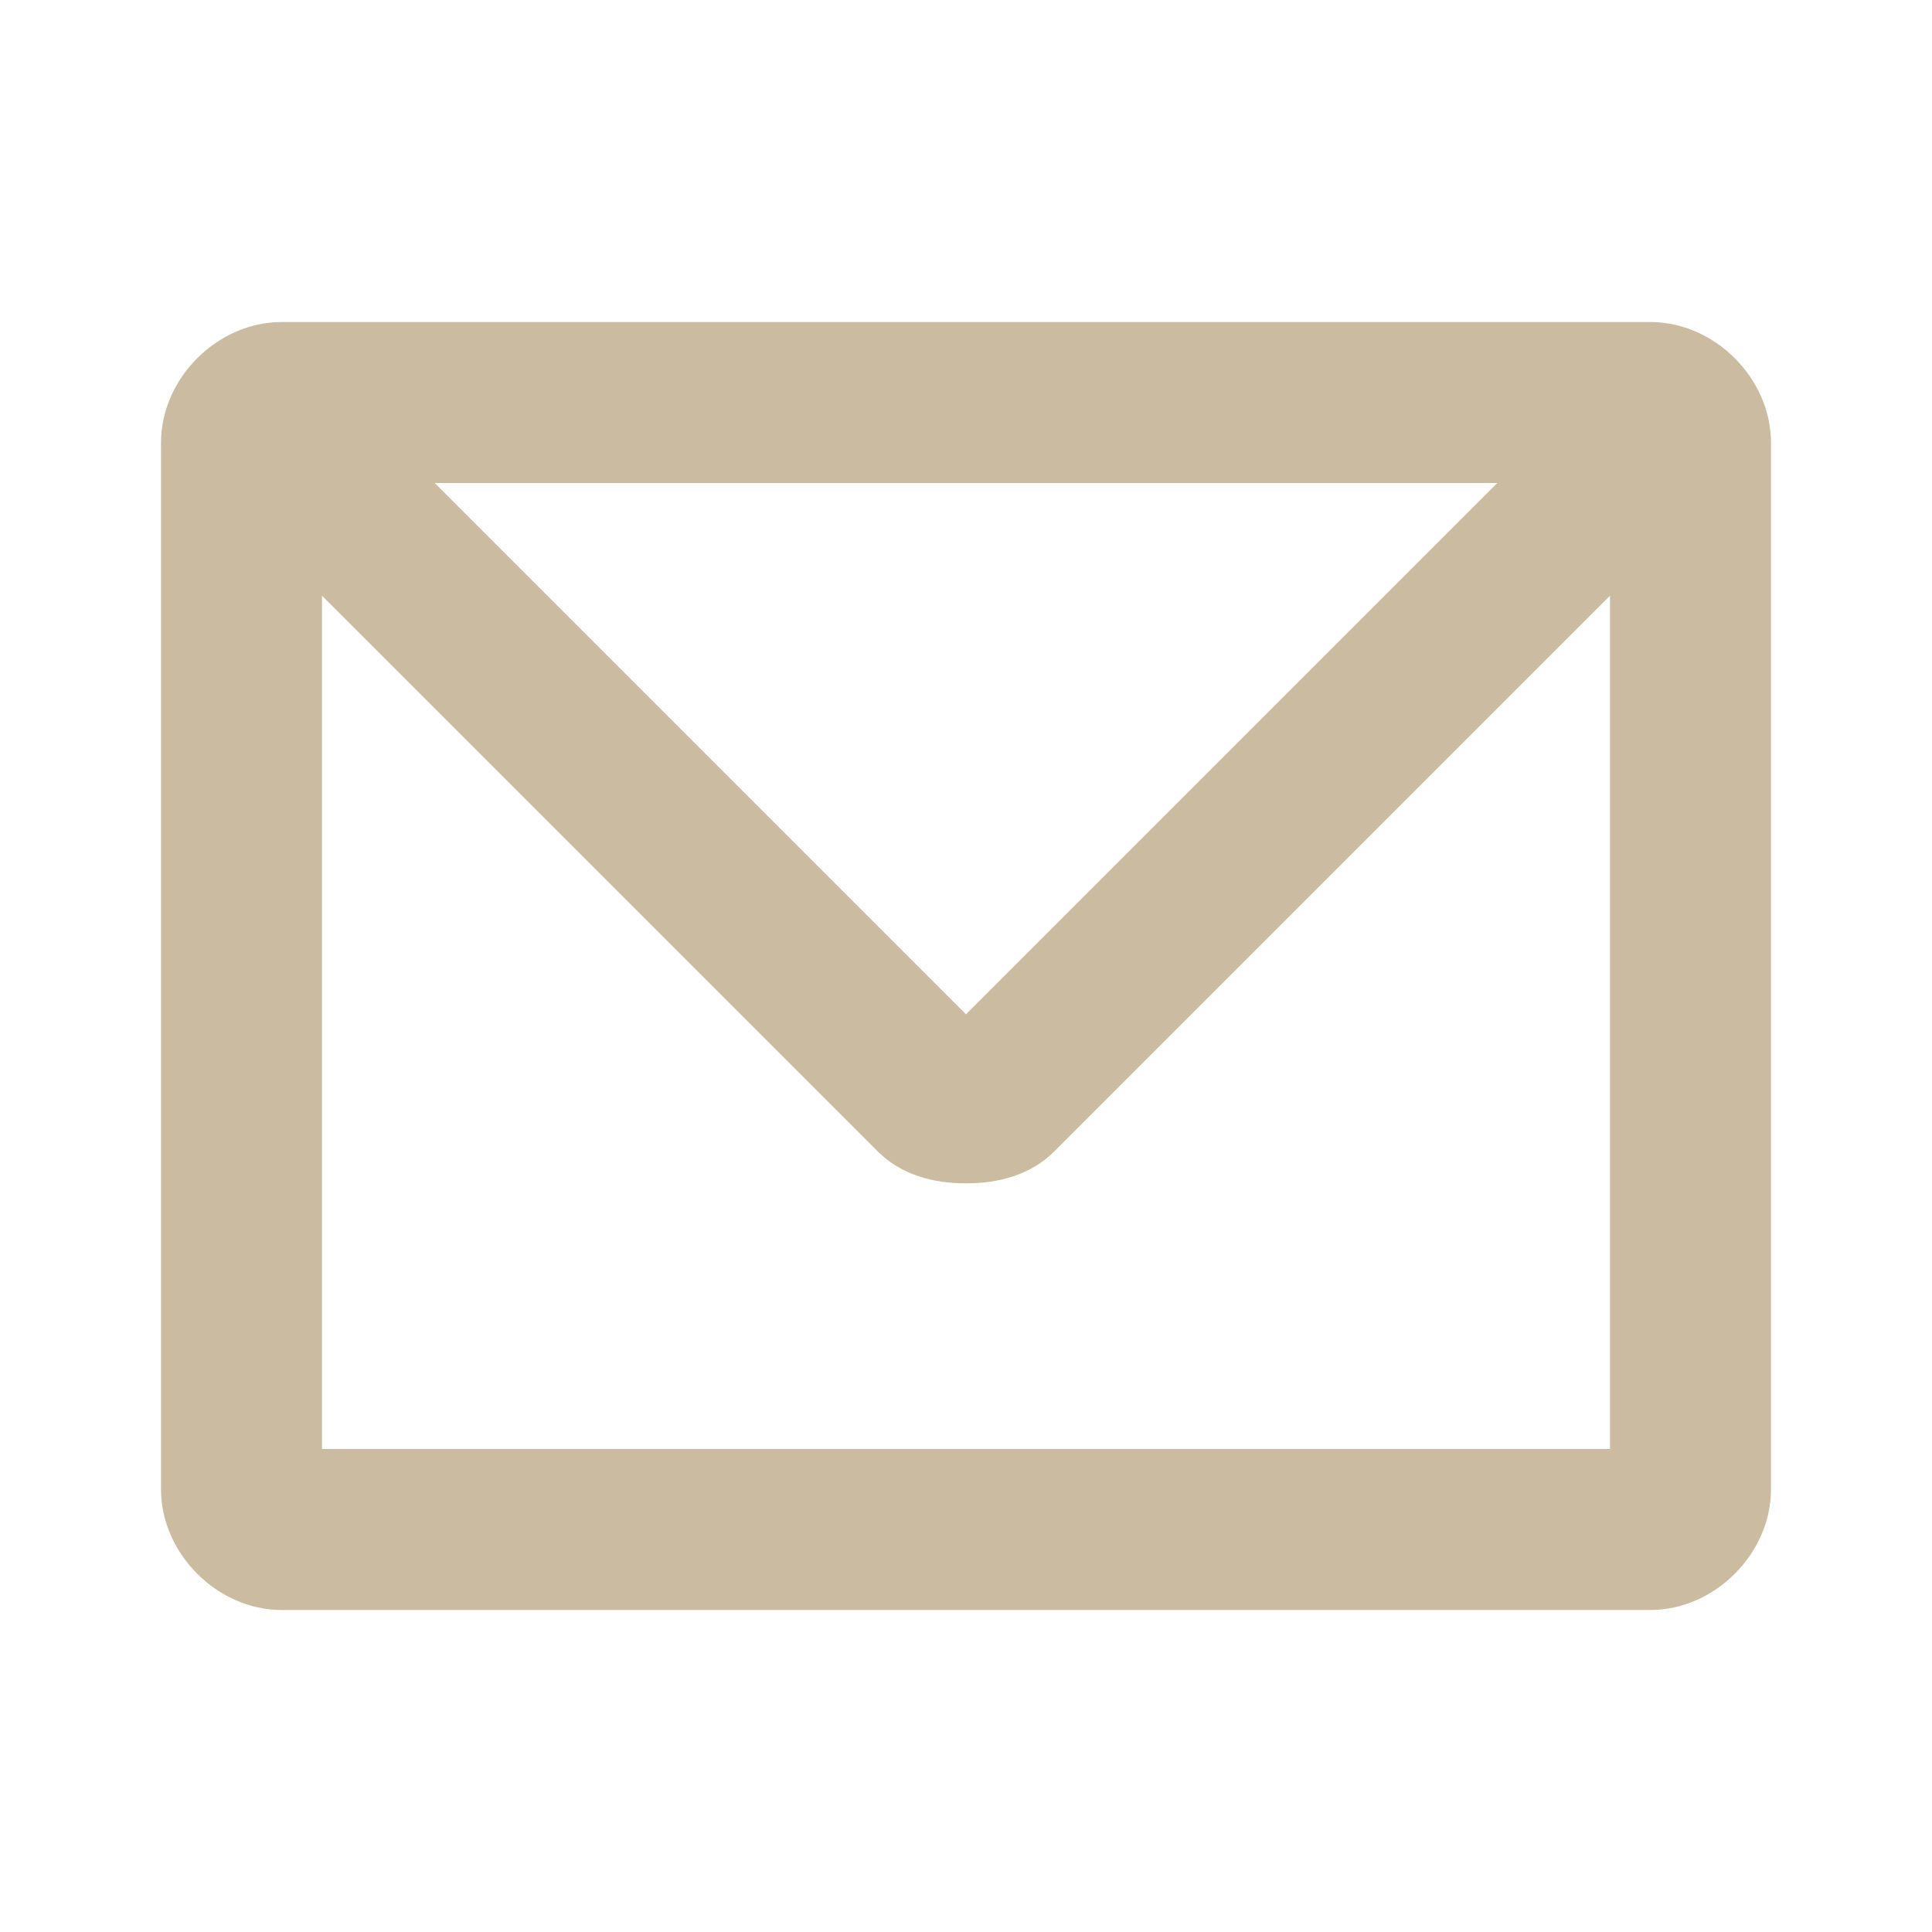 <?xml version="1.0" encoding="utf-8"?>
<!-- Generator: Adobe Illustrator 27.3.1, SVG Export Plug-In . SVG Version: 6.00 Build 0)  -->
<svg version="1.1" id="Icons" xmlns="http://www.w3.org/2000/svg" xmlns:xlink="http://www.w3.org/1999/xlink" x="0px" y="0px"
	 viewBox="0 0 24 24" style="enable-background:new 0 0 24 24;" xml:space="preserve">
<style type="text/css">
	.st0{fill:#CBBCA1;}
</style>
<path class="st0" d="M20.5,4h-17C2.7,4,2,4.7,2,5.5v13C2,19.3,2.7,20,3.5,20h17c0.8,0,1.5-0.7,1.5-1.5v-13C22,4.7,21.3,4,20.5,4z
	 M18.6,6L12,12.6L5.4,6H18.6L18.6,6z M4,18V7.4l6.9,6.9c0.3,0.3,0.7,0.4,1.1,0.4s0.8-0.1,1.1-0.4L20,7.4V18H4z"/>
</svg>
